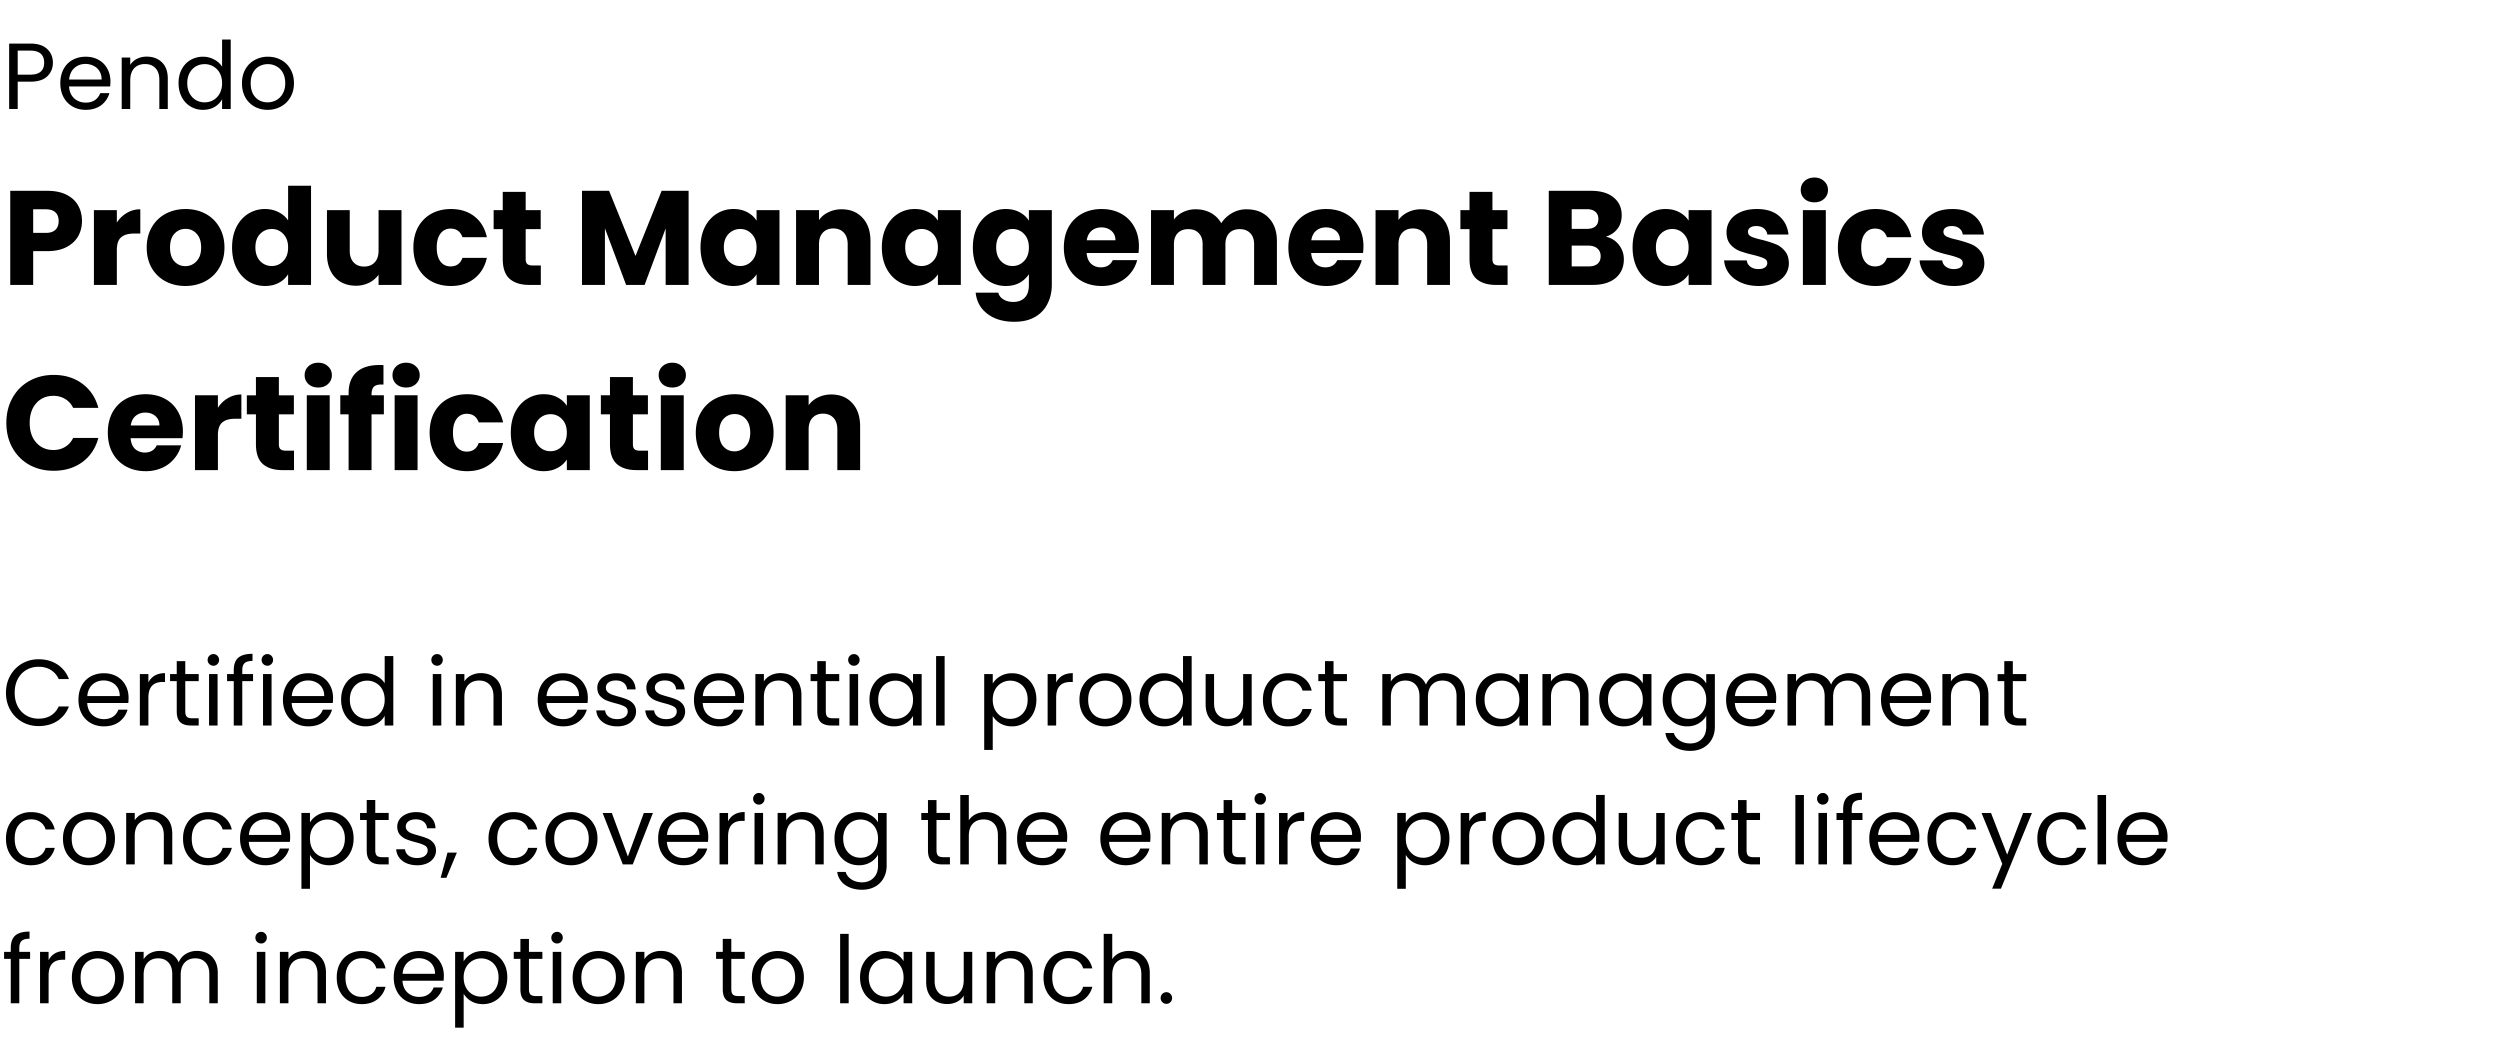 <svg xmlns="http://www.w3.org/2000/svg" width="270" height="113" fill="none"><path fill="#000" d="M5.713 6.775c0 .588-.203 1.077-.609 1.47-.398.384-1.01.577-1.834.577H1.912v2.95H.989V4.706h2.28c.798 0 1.403.193 1.815.578.42.385.629.882.629 1.49zM3.27 8.062c.513 0 .892-.112 1.135-.335.243-.223.365-.54.365-.952 0-.872-.5-1.308-1.5-1.308H1.912v2.595H3.27zm8.657.72c0 .175-.01.361-.03.557h-4.44c.034.547.22.976.557 1.287.345.304.76.456 1.247.456.399 0 .73-.091.993-.273.27-.19.46-.44.568-.75h.993c-.148.533-.446.97-.892 1.307-.446.331-1 .497-1.662.497-.527 0-1-.118-1.419-.355a2.53 2.53 0 0 1-.973-1.003c-.236-.44-.355-.946-.355-1.52 0-.575.115-1.079.345-1.511.23-.432.55-.764.963-.993.419-.237.898-.355 1.44-.355.526 0 .992.115 1.398.345.405.23.716.547.932.952.223.399.335.852.335 1.358zm-.953-.193c0-.351-.078-.652-.233-.902a1.468 1.468 0 0 0-.639-.578 1.904 1.904 0 0 0-.881-.203c-.467 0-.865.15-1.196.446-.325.298-.51.71-.558 1.237h3.507zm4.876-2.473c.676 0 1.223.206 1.642.618.42.406.629.993.629 1.764v3.274h-.912V8.628c0-.554-.139-.976-.416-1.266-.277-.298-.655-.446-1.135-.446-.487 0-.875.152-1.166.456-.284.304-.426.746-.426 1.327v3.072h-.922V6.216h.922v.79a1.85 1.85 0 0 1 .74-.658 2.343 2.343 0 0 1 1.044-.233zm3.433 2.858c0-.568.115-1.064.344-1.49.23-.432.544-.767.943-1.003a2.645 2.645 0 0 1 1.358-.355c.433 0 .835.101 1.206.304.372.196.656.456.852.78V4.271h.932v7.5h-.932v-1.044a2.194 2.194 0 0 1-.811.822c-.358.209-.777.314-1.257.314a2.57 2.57 0 0 1-1.348-.365 2.558 2.558 0 0 1-.943-1.024c-.23-.44-.344-.94-.344-1.5zm4.703.01c0-.419-.085-.784-.254-1.094a1.745 1.745 0 0 0-.689-.71 1.808 1.808 0 0 0-.943-.253c-.344 0-.658.08-.942.243-.284.162-.51.399-.68.71-.168.31-.253.675-.253 1.094 0 .426.085.797.254 1.115.169.31.395.55.679.72.284.162.598.243.942.243.345 0 .66-.081.943-.243.29-.17.52-.41.69-.72a2.33 2.33 0 0 0 .253-1.105zm4.913 2.879c-.52 0-.993-.118-1.419-.355a2.579 2.579 0 0 1-.993-1.003c-.237-.44-.355-.946-.355-1.52 0-.568.122-1.068.365-1.5a2.54 2.54 0 0 1 1.014-1.004 2.892 2.892 0 0 1 1.429-.355c.527 0 1.003.118 1.429.355.425.23.76.56 1.003.993.25.432.375.936.375 1.51 0 .575-.128 1.081-.385 1.52a2.6 2.6 0 0 1-1.024 1.004 2.95 2.95 0 0 1-1.439.355zm0-.811c.331 0 .642-.078.933-.233a1.75 1.75 0 0 0 .699-.7c.182-.31.274-.689.274-1.135 0-.446-.088-.824-.264-1.135a1.691 1.691 0 0 0-.69-.69 1.89 1.89 0 0 0-.921-.232 1.91 1.91 0 0 0-.933.233c-.277.148-.5.378-.669.689-.169.31-.253.69-.253 1.135 0 .453.08.835.243 1.146.169.31.392.543.669.699a1.9 1.9 0 0 0 .912.223z"/><a><path d="M0-.102h31.974v15.203H0z"/></a><path fill="#000" d="M8.853 23.88c0 .588-.135 1.129-.405 1.621-.27.483-.686.874-1.245 1.173-.56.3-1.255.449-2.086.449H3.583v3.648H1.107V20.608h4.01c.811 0 1.497.14 2.057.42.56.28.98.666 1.26 1.158.28.492.42 1.057.42 1.694zM4.93 25.153c.473 0 .826-.111 1.057-.334.232-.221.348-.535.348-.94 0-.406-.116-.72-.348-.942-.231-.222-.584-.333-1.057-.333H3.583v2.549h1.346zm7.69-1.115c.289-.445.65-.792 1.085-1.043a2.76 2.76 0 0 1 1.448-.39v2.62h-.68c-.618 0-1.082.135-1.39.405-.31.26-.464.724-.464 1.39v3.75h-2.476v-8.079h2.476v1.347zm7.394 6.848c-.791 0-1.506-.169-2.143-.506a3.772 3.772 0 0 1-1.491-1.448c-.357-.628-.536-1.361-.536-2.201 0-.83.184-1.56.55-2.187a3.72 3.72 0 0 1 1.506-1.462c.637-.338 1.352-.507 2.143-.507.792 0 1.506.17 2.143.507a3.72 3.72 0 0 1 1.506 1.462c.367.628.55 1.357.55 2.187 0 .83-.188 1.564-.564 2.2a3.724 3.724 0 0 1-1.52 1.449c-.638.337-1.352.506-2.144.506zm0-2.143a1.59 1.59 0 0 0 1.202-.52c.338-.348.507-.846.507-1.492 0-.647-.164-1.144-.492-1.492a1.545 1.545 0 0 0-1.188-.52c-.482 0-.883.173-1.202.52-.318.338-.477.835-.477 1.492 0 .646.154 1.144.463 1.491.319.348.714.521 1.187.521zm5.05-2.027c0-.83.154-1.559.463-2.186.318-.628.748-1.11 1.288-1.448a3.345 3.345 0 0 1 1.81-.507c.531 0 1.014.111 1.448.333.444.222.792.521 1.043.898v-3.75h2.476v10.715h-2.476v-1.159a2.51 2.51 0 0 1-1 .927c-.424.232-.921.347-1.49.347-.667 0-1.27-.169-1.81-.506-.541-.348-.97-.835-1.29-1.463-.308-.637-.462-1.37-.462-2.2zm6.052.015c0-.618-.174-1.105-.521-1.463a1.647 1.647 0 0 0-1.246-.535c-.492 0-.912.178-1.26.535-.337.348-.506.83-.506 1.448s.169 1.11.507 1.477c.347.357.767.536 1.26.536.492 0 .907-.179 1.245-.536.347-.357.52-.845.52-1.462zm12.245-4.04v8.08h-2.476v-1.1a2.764 2.764 0 0 1-1.028.868 3.128 3.128 0 0 1-1.419.318c-.618 0-1.163-.135-1.636-.405a2.82 2.82 0 0 1-1.1-1.202c-.261-.521-.391-1.134-.391-1.839v-4.72h2.461v4.387c0 .54.14.96.42 1.26.28.3.656.449 1.13.449.482 0 .863-.15 1.143-.449.28-.3.42-.72.42-1.26v-4.387h2.476zm1.286 4.04c0-.84.17-1.574.507-2.201a3.63 3.63 0 0 1 1.434-1.448c.617-.338 1.322-.507 2.114-.507 1.013 0 1.858.266 2.533.796.686.531 1.135 1.28 1.347 2.245h-2.635c-.222-.618-.652-.927-1.289-.927-.453 0-.815.179-1.086.536-.27.347-.405.85-.405 1.506s.135 1.163.405 1.52c.27.348.633.521 1.086.521.637 0 1.067-.309 1.289-.926h2.635c-.212.946-.661 1.689-1.347 2.23-.685.54-1.53.81-2.533.81-.792 0-1.497-.169-2.114-.506a3.63 3.63 0 0 1-1.434-1.448c-.338-.628-.507-1.361-.507-2.201zm13.762 1.94v2.1h-1.26c-.897 0-1.597-.218-2.099-.652-.502-.444-.753-1.163-.753-2.158v-3.214h-.984v-2.056h.984v-1.97h2.476v1.97h1.622v2.056h-1.622v3.243c0 .242.058.416.174.522.116.106.309.159.58.159h.882zm15.96-8.065v10.165H71.89v-6.096l-2.273 6.096H67.62l-2.288-6.11v6.11h-2.476V20.607h2.925l2.852 7.037 2.824-7.037h2.91zm1.287 6.11c0-.83.155-1.559.464-2.186.318-.628.748-1.11 1.288-1.448a3.345 3.345 0 0 1 1.81-.507c.57 0 1.067.116 1.492.348.434.231.767.535.999.912v-1.144h2.476v8.08h-2.476v-1.144a2.66 2.66 0 0 1-1.014.912c-.425.232-.922.347-1.491.347a3.32 3.32 0 0 1-1.796-.506c-.54-.348-.97-.835-1.288-1.463-.31-.637-.464-1.37-.464-2.2zm6.053.015c0-.618-.174-1.105-.522-1.463a1.647 1.647 0 0 0-1.245-.535c-.492 0-.912.178-1.26.535-.337.348-.506.83-.506 1.448s.169 1.11.507 1.477c.347.357.767.536 1.26.536.492 0 .907-.179 1.245-.536.347-.357.52-.845.52-1.462zm9.19-4.127c.946 0 1.699.309 2.259.927.57.608.854 1.448.854 2.52v4.72H91.55v-4.388c0-.54-.14-.96-.42-1.26-.28-.299-.656-.448-1.129-.448s-.85.15-1.13.449c-.28.299-.42.719-.42 1.26v4.386h-2.475v-8.079h2.476v1.072a2.555 2.555 0 0 1 1.014-.84 3.16 3.16 0 0 1 1.433-.319zm4.341 4.112c0-.83.155-1.559.464-2.186.318-.628.748-1.11 1.288-1.448a3.345 3.345 0 0 1 1.81-.507c.57 0 1.067.116 1.492.348.434.231.767.535.999.912v-1.144h2.476v8.08h-2.476v-1.144a2.67 2.67 0 0 1-1.014.912c-.425.232-.922.347-1.491.347a3.32 3.32 0 0 1-1.796-.506c-.54-.348-.97-.835-1.288-1.463-.31-.637-.464-1.37-.464-2.2zm6.053.015c0-.618-.174-1.105-.522-1.463a1.646 1.646 0 0 0-1.245-.535c-.492 0-.912.178-1.26.535-.337.348-.506.83-.506 1.448s.169 1.11.507 1.477c.347.357.767.536 1.26.536.491 0 .907-.179 1.244-.536.348-.357.522-.845.522-1.462zm7.337-4.156c.569 0 1.066.116 1.491.348.434.231.767.535.999.912v-1.144h2.476v8.065c0 .743-.15 1.414-.449 2.013a3.298 3.298 0 0 1-1.347 1.448c-.598.357-1.346.535-2.244.535-1.197 0-2.167-.285-2.91-.854-.743-.56-1.168-1.322-1.274-2.288h2.447c.077.31.26.55.55.724.289.184.647.275 1.071.275.512 0 .917-.15 1.217-.449.309-.29.463-.757.463-1.404v-1.144a2.8 2.8 0 0 1-.999.927c-.425.232-.922.347-1.491.347-.667 0-1.27-.169-1.81-.506-.541-.348-.971-.835-1.289-1.463-.309-.637-.463-1.37-.463-2.2 0-.83.154-1.56.463-2.187.318-.628.748-1.11 1.289-1.448a3.342 3.342 0 0 1 1.81-.507zm2.49 4.156c0-.618-.174-1.105-.521-1.463a1.648 1.648 0 0 0-1.246-.535c-.492 0-.912.178-1.259.535-.338.348-.507.83-.507 1.448s.169 1.11.507 1.477c.347.357.767.536 1.259.536.493 0 .908-.179 1.246-.536.347-.357.521-.845.521-1.462zm11.883-.13a6.3 6.3 0 0 1-.043.723h-5.604c.039.502.198.889.478 1.159.29.26.642.39 1.057.39.618 0 1.048-.26 1.289-.781h2.635a3.57 3.57 0 0 1-.738 1.433 3.599 3.599 0 0 1-1.318 1 4.256 4.256 0 0 1-1.781.361c-.791 0-1.496-.169-2.114-.506a3.606 3.606 0 0 1-1.448-1.448c-.347-.628-.521-1.361-.521-2.201 0-.84.169-1.574.507-2.201a3.6 3.6 0 0 1 1.448-1.448c.617-.338 1.327-.507 2.128-.507.782 0 1.477.164 2.085.492a3.49 3.49 0 0 1 1.419 1.405c.348.608.521 1.318.521 2.128zm-2.534-.652c0-.425-.144-.763-.434-1.014-.29-.25-.652-.376-1.086-.376-.415 0-.767.12-1.057.362-.28.241-.454.584-.521 1.028h3.098zm14.15-3.345c1.004 0 1.8.304 2.389.912.598.608.898 1.453.898 2.534v4.72h-2.462v-4.387c0-.521-.14-.922-.42-1.201-.27-.29-.647-.435-1.129-.435-.483 0-.864.145-1.144.434-.27.28-.405.681-.405 1.202v4.387h-2.462v-4.387c0-.521-.14-.922-.42-1.201-.27-.29-.647-.435-1.129-.435-.483 0-.864.145-1.144.434-.27.28-.406.681-.406 1.202v4.387h-2.475v-8.079h2.475v1.014c.251-.338.58-.604.985-.797a3.036 3.036 0 0 1 1.376-.304c.608 0 1.148.13 1.621.391.483.26.859.632 1.13 1.115.28-.444.661-.806 1.144-1.086a3.087 3.087 0 0 1 1.578-.42zm12.634 3.996c0 .232-.014.473-.043.724h-5.604c.039.502.198.889.478 1.159.29.26.642.39 1.057.39.618 0 1.048-.26 1.289-.781h2.635a3.57 3.57 0 0 1-.738 1.433 3.599 3.599 0 0 1-1.318 1 4.253 4.253 0 0 1-1.781.361c-.791 0-1.496-.169-2.114-.506a3.606 3.606 0 0 1-1.448-1.448c-.347-.628-.521-1.361-.521-2.201 0-.84.169-1.574.507-2.201a3.6 3.6 0 0 1 1.448-1.448c.617-.338 1.327-.507 2.128-.507.782 0 1.477.164 2.085.492a3.49 3.49 0 0 1 1.419 1.405c.348.608.521 1.318.521 2.128zm-2.533-.651c0-.425-.145-.763-.435-1.014-.289-.25-.651-.376-1.086-.376-.415 0-.767.12-1.057.362-.28.241-.453.584-.521 1.028h3.099zm8.763-3.345c.946 0 1.699.309 2.258.927.57.608.855 1.448.855 2.52v4.72h-2.462v-4.388c0-.54-.14-.96-.42-1.26-.28-.299-.656-.448-1.129-.448s-.85.15-1.13.449c-.279.299-.419.719-.419 1.26v4.386h-2.476v-8.079h2.476v1.072a2.552 2.552 0 0 1 1.013-.84 3.163 3.163 0 0 1 1.434-.319zm9.336 6.067v2.1h-1.259c-.898 0-1.598-.218-2.1-.652-.502-.444-.753-1.163-.753-2.158v-3.214h-.984v-2.056h.984v-1.97h2.476v1.97h1.622v2.056h-1.622v3.243c0 .242.058.416.174.522.116.106.309.159.579.159h.883zm10.602-3.113c.588.125 1.061.42 1.419.883.357.454.535.975.535 1.564 0 .85-.299 1.525-.897 2.027-.589.492-1.415.738-2.476.738h-4.735V20.608h4.575c1.033 0 1.839.236 2.418.71.589.473.884 1.114.884 1.925 0 .599-.16 1.096-.478 1.492-.309.395-.724.67-1.245.825zm-3.678-.84h1.621c.406 0 .715-.087.927-.26.222-.184.333-.45.333-.797 0-.347-.111-.613-.333-.796-.212-.184-.521-.275-.927-.275h-1.621v2.128zm1.824 4.054c.415 0 .734-.091.956-.275.232-.193.347-.468.347-.825 0-.357-.12-.637-.362-.84-.231-.203-.555-.304-.97-.304h-1.795v2.244h1.824zm4.752-2.056c0-.83.154-1.559.463-2.186.319-.628.748-1.11 1.289-1.448a3.347 3.347 0 0 1 1.81-.507c.569 0 1.067.116 1.491.348.435.231.768.535.999.912v-1.144h2.476v8.08h-2.476v-1.144a2.66 2.66 0 0 1-1.013.912c-.425.232-.922.347-1.492.347a3.32 3.32 0 0 1-1.795-.506c-.541-.348-.97-.835-1.289-1.463-.309-.637-.463-1.37-.463-2.2zm6.052.015c0-.618-.173-1.105-.521-1.463a1.647 1.647 0 0 0-1.245-.535c-.492 0-.912.178-1.26.535-.338.348-.507.83-.507 1.448s.169 1.11.507 1.477c.348.357.768.536 1.26.536s.907-.179 1.245-.536c.348-.357.521-.845.521-1.462zm7.554 4.155c-.704 0-1.332-.12-1.882-.362-.55-.241-.984-.57-1.303-.984a2.646 2.646 0 0 1-.536-1.42h2.447c.029.28.16.508.391.681.232.174.517.26.854.26.309 0 .546-.057.71-.173a.568.568 0 0 0 .261-.478c0-.231-.121-.4-.362-.506-.242-.116-.633-.242-1.173-.377a11.926 11.926 0 0 1-1.448-.42 2.6 2.6 0 0 1-.999-.71c-.28-.328-.42-.767-.42-1.317 0-.463.125-.883.376-1.26.261-.386.637-.69 1.13-.912.502-.222 1.095-.333 1.781-.333 1.013 0 1.81.251 2.389.753.589.502.926 1.168 1.013 1.998h-2.287a.975.975 0 0 0-.377-.666c-.203-.164-.473-.246-.811-.246-.289 0-.511.058-.666.174a.514.514 0 0 0-.231.449c0 .231.12.405.362.52.251.117.637.233 1.158.348.598.155 1.086.31 1.462.464.377.145.705.386.985.724.29.328.439.772.449 1.332 0 .473-.135.898-.406 1.274-.26.367-.642.656-1.144.869-.492.212-1.066.318-1.723.318zm6.033-9.035c-.435 0-.792-.125-1.072-.376-.27-.26-.405-.58-.405-.956 0-.386.135-.705.405-.956.28-.26.637-.39 1.072-.39.425 0 .772.13 1.042.39.28.251.42.57.42.956 0 .377-.14.695-.42.956-.27.25-.617.376-1.042.376zm1.231.84v8.08h-2.476v-8.08h2.476zm1.302 4.04c0-.84.168-1.574.506-2.201a3.636 3.636 0 0 1 1.434-1.448c.618-.338 1.322-.507 2.114-.507 1.013 0 1.858.266 2.534.796.685.531 1.134 1.28 1.346 2.245h-2.635c-.222-.618-.652-.927-1.289-.927-.453 0-.815.179-1.086.536-.27.347-.405.85-.405 1.506s.135 1.163.405 1.52c.271.348.633.521 1.086.521.637 0 1.067-.309 1.289-.926h2.635c-.212.946-.661 1.689-1.346 2.23-.686.54-1.53.81-2.534.81-.792 0-1.496-.169-2.114-.506a3.636 3.636 0 0 1-1.434-1.448c-.338-.628-.506-1.361-.506-2.201zm12.545 4.155c-.704 0-1.332-.12-1.882-.362-.55-.241-.984-.57-1.303-.984a2.646 2.646 0 0 1-.536-1.42h2.447c.029.28.16.508.391.681.232.174.517.26.854.26.309 0 .546-.057.71-.173a.568.568 0 0 0 .261-.478c0-.231-.121-.4-.362-.506-.242-.116-.633-.242-1.173-.377a11.926 11.926 0 0 1-1.448-.42 2.6 2.6 0 0 1-.999-.71c-.28-.328-.42-.767-.42-1.317 0-.463.125-.883.376-1.26.261-.386.637-.69 1.13-.912.502-.222 1.095-.333 1.781-.333 1.013 0 1.81.251 2.389.753.589.502.926 1.168 1.013 1.998h-2.287a.975.975 0 0 0-.377-.666c-.203-.164-.473-.246-.811-.246-.289 0-.511.058-.666.174a.514.514 0 0 0-.231.449c0 .231.12.405.362.52.251.117.637.233 1.158.348.598.155 1.086.31 1.462.464.377.145.705.386.985.724.29.328.439.772.449 1.332 0 .473-.135.898-.406 1.274-.26.367-.642.656-1.143.869-.493.212-1.067.318-1.724.318zM.687 45.675c0-1.004.217-1.897.651-2.679a4.608 4.608 0 0 1 1.81-1.839c.782-.444 1.665-.666 2.65-.666 1.207 0 2.24.319 3.099.956s1.433 1.506 1.723 2.606H7.898a2.185 2.185 0 0 0-.87-.97 2.385 2.385 0 0 0-1.259-.333c-.763 0-1.38.265-1.853.796-.473.531-.71 1.24-.71 2.129 0 .888.237 1.597.71 2.128.473.531 1.09.797 1.853.797.473 0 .893-.111 1.26-.333.376-.223.666-.546.869-.97h2.722c-.29 1.1-.864 1.969-1.723 2.606-.86.627-1.892.94-3.099.94-.985 0-1.868-.216-2.65-.65a4.734 4.734 0 0 1-1.81-1.84c-.434-.782-.651-1.674-.651-2.678zm19.065.926c0 .232-.014.473-.043.724h-5.604c.039.502.198.889.478 1.159.29.26.642.39 1.057.39.618 0 1.047-.26 1.289-.781h2.635a3.57 3.57 0 0 1-.739 1.433 3.594 3.594 0 0 1-1.317 1 4.254 4.254 0 0 1-1.781.361c-.792 0-1.496-.169-2.114-.507a3.604 3.604 0 0 1-1.448-1.447c-.348-.628-.521-1.361-.521-2.201 0-.84.168-1.574.506-2.201.348-.628.83-1.11 1.448-1.448.618-.338 1.328-.507 2.129-.507.782 0 1.477.164 2.085.492a3.488 3.488 0 0 1 1.419 1.405c.347.608.521 1.318.521 2.128zm-2.534-.651c0-.425-.145-.763-.434-1.014-.29-.25-.652-.376-1.086-.376-.415 0-.768.12-1.057.362-.28.241-.454.584-.521 1.028h3.098zm6.316-1.911c.29-.445.652-.792 1.086-1.043a2.76 2.76 0 0 1 1.448-.39v2.62h-.68c-.618 0-1.082.135-1.39.405-.31.26-.464.724-.464 1.39v3.75h-2.476v-8.079h2.476v1.347zm8.22 4.633v2.1h-1.26c-.897 0-1.597-.218-2.099-.652-.502-.444-.753-1.163-.753-2.157v-3.215h-.984v-2.056h.984v-1.97h2.477v1.97h1.621v2.056h-1.62v3.243c0 .242.057.416.173.522.116.106.31.159.58.159h.883zm2.625-6.82c-.434 0-.791-.125-1.071-.376-.27-.26-.406-.58-.406-.956 0-.386.135-.705.406-.956.28-.26.637-.39 1.071-.39.425 0 .772.13 1.043.39.28.251.42.57.42.956 0 .377-.14.695-.42.956-.27.25-.618.376-1.043.376zm1.23.84v8.08h-2.475v-8.08h2.476zm5.85 2.056h-1.333v6.024H37.65v-6.024h-.898v-2.056h.898v-.232c0-.994.285-1.747.855-2.258.569-.522 1.404-.782 2.504-.782.184 0 .319.005.406.014v2.1c-.473-.03-.806.038-1 .202-.192.165-.289.459-.289.884v.072h1.332v2.056zm2.408-2.896c-.434 0-.792-.125-1.072-.376-.27-.26-.405-.58-.405-.956 0-.386.135-.705.405-.956.28-.26.638-.39 1.072-.39.425 0 .772.13 1.043.39.28.251.42.57.42.956 0 .377-.14.695-.42.956-.27.25-.618.376-1.043.376zm1.23.84v8.08h-2.475v-8.08h2.476zm1.303 4.04c0-.84.169-1.574.507-2.201a3.63 3.63 0 0 1 1.433-1.448c.618-.338 1.322-.507 2.114-.507 1.014 0 1.858.266 2.534.797.685.53 1.134 1.279 1.346 2.244H51.7c-.222-.618-.651-.927-1.288-.927-.454 0-.816.179-1.086.536-.27.347-.406.85-.406 1.506s.135 1.163.406 1.52c.27.348.632.521 1.085.521.638 0 1.067-.309 1.29-.926h2.634c-.212.946-.66 1.689-1.346 2.23-.685.54-1.53.81-2.534.81-.792 0-1.496-.169-2.114-.507a3.63 3.63 0 0 1-1.434-1.447c-.337-.628-.506-1.361-.506-2.201zm8.767-.015c0-.83.154-1.559.463-2.186.318-.628.748-1.11 1.288-1.448a3.346 3.346 0 0 1 1.81-.507c.57 0 1.067.116 1.492.348.434.231.767.535.999.912v-1.144h2.476v8.08h-2.476v-1.144a2.66 2.66 0 0 1-1.014.912c-.424.232-.922.347-1.491.347a3.32 3.32 0 0 1-1.795-.507c-.541-.347-.97-.834-1.29-1.462-.308-.637-.462-1.37-.462-2.2zm6.052.015c0-.618-.174-1.105-.521-1.463a1.647 1.647 0 0 0-1.246-.535c-.492 0-.912.178-1.26.535-.337.348-.506.83-.506 1.448s.169 1.11.507 1.477c.347.357.767.536 1.26.536.492 0 .907-.179 1.245-.536.347-.357.52-.845.52-1.462zm8.77 1.94v2.1h-1.26c-.897 0-1.597-.218-2.099-.652-.502-.444-.753-1.163-.753-2.157v-3.215h-.984v-2.056h.984v-1.97h2.476v1.97h1.622v2.056h-1.622v3.243c0 .242.058.416.174.522.116.106.309.159.579.159h.883zm2.625-6.82c-.435 0-.792-.125-1.072-.376-.27-.26-.405-.58-.405-.956 0-.386.135-.705.405-.956.28-.26.637-.39 1.072-.39.424 0 .772.13 1.042.39.28.251.42.57.42.956 0 .377-.14.695-.42.956-.27.25-.618.376-1.042.376zm1.23.84v8.08h-2.476v-8.08h2.476zm5.472 8.195c-.791 0-1.505-.169-2.143-.507a3.772 3.772 0 0 1-1.49-1.447c-.358-.628-.537-1.361-.537-2.201 0-.83.184-1.56.55-2.187a3.72 3.72 0 0 1 1.506-1.462c.638-.338 1.352-.507 2.143-.507.792 0 1.506.17 2.143.507a3.72 3.72 0 0 1 1.506 1.462c.367.628.55 1.357.55 2.187 0 .83-.188 1.563-.564 2.2a3.723 3.723 0 0 1-1.52 1.448c-.638.338-1.352.507-2.144.507zm0-2.143a1.59 1.59 0 0 0 1.202-.52c.338-.348.507-.845.507-1.492s-.164-1.144-.492-1.492a1.545 1.545 0 0 0-1.188-.52 1.56 1.56 0 0 0-1.201.52c-.319.338-.478.835-.478 1.492 0 .647.154 1.144.463 1.491.319.348.714.521 1.187.521zm10.465-6.139c.946 0 1.699.309 2.259.927.57.608.854 1.448.854 2.52v4.72h-2.462v-4.388c0-.54-.14-.96-.42-1.26-.28-.299-.656-.448-1.129-.448s-.85.15-1.13.448c-.28.3-.42.72-.42 1.26v4.388h-2.475v-8.08h2.476v1.072a2.555 2.555 0 0 1 1.013-.84 3.16 3.16 0 0 1 1.434-.319zM.645 74.818c0-.69.155-1.307.466-1.855.31-.554.733-.986 1.267-1.297a3.535 3.535 0 0 1 1.794-.466c.77 0 1.443.186 2.017.557.574.372.993.899 1.257 1.581H6.34a2.208 2.208 0 0 0-.851-.983c-.365-.23-.804-.344-1.318-.344-.493 0-.936.115-1.328.344a2.4 2.4 0 0 0-.922.983c-.223.42-.335.913-.335 1.48 0 .561.112 1.054.335 1.48.223.419.53.743.922.973.392.23.835.345 1.328.345.514 0 .953-.112 1.318-.335a2.21 2.21 0 0 0 .851-.983h1.105c-.264.676-.683 1.2-1.257 1.571-.574.365-1.247.547-2.017.547a3.597 3.597 0 0 1-1.794-.456 3.408 3.408 0 0 1-1.267-1.287c-.31-.547-.466-1.166-.466-1.855zm13.242.547c0 .176-.01.362-.03.558h-4.44c.034.547.22.976.557 1.287.345.304.76.456 1.247.456.399 0 .73-.091.993-.273.27-.19.46-.44.568-.75h.993c-.149.533-.446.97-.892 1.307-.446.331-1 .497-1.662.497-.527 0-1-.119-1.42-.355a2.53 2.53 0 0 1-.972-1.004c-.237-.439-.355-.945-.355-1.52 0-.574.115-1.078.345-1.51.23-.433.55-.764.963-.993.419-.237.898-.355 1.439-.355.527 0 .993.115 1.399.345.405.23.716.547.932.952.223.399.335.852.335 1.358zm-.953-.192c0-.352-.078-.652-.233-.902a1.468 1.468 0 0 0-.639-.578 1.904 1.904 0 0 0-.882-.203c-.466 0-.865.15-1.196.446-.324.298-.51.71-.557 1.237h3.507zm3.092-1.47c.163-.317.392-.564.69-.74.304-.175.672-.263 1.104-.263v.953h-.243c-1.034 0-1.55.56-1.55 1.682v3.02h-.923v-5.554h.922v.902zm3.984-.142v3.274c0 .27.057.463.172.578.115.108.315.162.598.162h.68v.78h-.832c-.513 0-.898-.118-1.155-.354-.257-.237-.385-.625-.385-1.166v-3.274h-.72v-.76h.72v-1.398h.922V72.8h1.45v.76h-1.45zm3.043-1.662a.606.606 0 0 1-.446-.182.606.606 0 0 1-.182-.446c0-.176.06-.325.182-.446a.606.606 0 0 1 .446-.183.56.56 0 0 1 .426.183c.122.121.183.27.183.446a.607.607 0 0 1-.183.446.562.562 0 0 1-.426.182zm.446.902v5.555h-.922V72.8h.922zm3.832.76h-1.165v4.794h-.922v-4.794h-.72v-.76h.72v-.395c0-.622.158-1.075.476-1.358.324-.29.841-.436 1.55-.436v.77c-.405 0-.692.081-.86.243-.163.156-.244.416-.244.78v.396h1.165v.76zm1.552-1.662a.607.607 0 0 1-.446-.182.607.607 0 0 1-.182-.446c0-.176.06-.325.182-.446a.606.606 0 0 1 .446-.183.56.56 0 0 1 .426.183c.122.121.182.27.182.446 0 .175-.06.324-.182.446a.562.562 0 0 1-.426.182zm.446.902v5.555h-.922V72.8h.922zm6.64 2.564c0 .176-.01.362-.03.558h-4.44c.034.547.22.976.558 1.287.344.304.76.456 1.246.456.399 0 .73-.091.994-.273.27-.19.46-.44.567-.75h.994c-.15.533-.447.97-.892 1.307-.446.331-1 .497-1.663.497-.527 0-1-.119-1.419-.355a2.529 2.529 0 0 1-.973-1.004c-.236-.439-.354-.945-.354-1.52 0-.574.114-1.078.344-1.51.23-.433.55-.764.963-.993.419-.237.899-.355 1.44-.355.526 0 .993.115 1.398.345.405.23.716.547.933.952.223.399.334.852.334 1.358zm-.953-.192c0-.352-.078-.652-.233-.902a1.468 1.468 0 0 0-.638-.578 1.905 1.905 0 0 0-.882-.203c-.466 0-.865.15-1.196.446-.325.298-.51.71-.558 1.237h3.507zm1.826.385c0-.568.115-1.064.344-1.49.23-.432.544-.767.943-1.003a2.646 2.646 0 0 1 1.358-.355c.433 0 .835.101 1.206.304.372.196.656.456.852.78v-2.939h.932v7.5h-.932v-1.044a2.194 2.194 0 0 1-.811.821c-.358.21-.777.315-1.257.315a2.57 2.57 0 0 1-1.348-.365 2.558 2.558 0 0 1-.943-1.024c-.23-.44-.344-.94-.344-1.5zm4.703.01c0-.419-.085-.784-.254-1.094a1.744 1.744 0 0 0-.689-.71 1.808 1.808 0 0 0-.942-.253c-.345 0-.66.08-.943.243-.284.162-.51.399-.68.71-.168.31-.253.675-.253 1.094 0 .426.085.797.254 1.115.169.31.395.55.679.72.284.162.598.243.943.243.344 0 .658-.081.942-.243.29-.17.52-.41.69-.72a2.33 2.33 0 0 0 .253-1.105zm5.67-3.669a.607.607 0 0 1-.447-.182.607.607 0 0 1-.182-.446c0-.176.06-.325.182-.446a.606.606 0 0 1 .446-.183.56.56 0 0 1 .426.183c.122.121.182.27.182.446 0 .175-.06.324-.182.446a.562.562 0 0 1-.426.182zm.445.902v5.555h-.922V72.8h.922zm4.279-.101c.675 0 1.222.206 1.641.618.42.406.629.993.629 1.764v3.274h-.912v-3.143c0-.554-.139-.976-.416-1.266-.277-.298-.655-.447-1.135-.447-.487 0-.875.153-1.166.457-.283.304-.425.746-.425 1.327v3.072h-.923V72.8h.923v.79a1.84 1.84 0 0 1 .74-.658 2.343 2.343 0 0 1 1.043-.233zm11.546 2.665c0 .176-.01.362-.03.558h-4.44c.034.547.22.976.558 1.287.345.304.76.456 1.247.456.398 0 .73-.091.993-.273.27-.19.46-.44.568-.75h.993c-.149.533-.446.97-.892 1.307-.446.331-1 .497-1.662.497-.527 0-1-.119-1.42-.355a2.53 2.53 0 0 1-.972-1.004c-.237-.439-.355-.945-.355-1.52 0-.574.115-1.078.345-1.51.23-.433.55-.764.962-.993.42-.237.9-.355 1.44-.355.527 0 .993.115 1.398.345.406.23.717.547.933.952.223.399.334.852.334 1.358zm-.952-.192c0-.352-.078-.652-.233-.902a1.467 1.467 0 0 0-.639-.578 1.904 1.904 0 0 0-.882-.203c-.466 0-.865.15-1.196.446-.324.298-.51.71-.557 1.237h3.507zm4.136 3.274c-.425 0-.807-.071-1.145-.213a1.99 1.99 0 0 1-.8-.608 1.644 1.644 0 0 1-.325-.902h.953a.94.94 0 0 0 .385.679c.236.175.544.263.922.263.351 0 .628-.078.831-.233a.712.712 0 0 0 .304-.588.57.57 0 0 0-.324-.537c-.216-.122-.55-.24-1.004-.355a8.26 8.26 0 0 1-1.013-.324 1.925 1.925 0 0 1-.67-.497c-.181-.223-.273-.513-.273-.871 0-.284.085-.544.254-.78.169-.237.409-.423.72-.558a2.53 2.53 0 0 1 1.064-.213c.614 0 1.111.155 1.49.466.378.311.58.737.608 1.277h-.923a.946.946 0 0 0-.355-.7c-.209-.175-.493-.263-.85-.263-.332 0-.596.071-.791.213a.658.658 0 0 0-.294.558c0 .182.057.334.172.456.121.115.27.21.446.284.182.067.432.145.75.233.399.108.723.216.973.324.25.101.463.257.638.466.183.21.277.483.284.821 0 .304-.084.578-.253.821a1.72 1.72 0 0 1-.72.578 2.574 2.574 0 0 1-1.054.203zm5.296 0c-.426 0-.808-.071-1.146-.213a1.99 1.99 0 0 1-.8-.608 1.644 1.644 0 0 1-.325-.902h.953a.94.94 0 0 0 .385.679c.237.175.544.263.922.263.352 0 .629-.078.832-.233a.712.712 0 0 0 .304-.588.57.57 0 0 0-.325-.537c-.216-.122-.55-.24-1.003-.355a8.257 8.257 0 0 1-1.014-.324 1.925 1.925 0 0 1-.669-.497c-.182-.223-.273-.513-.273-.871 0-.284.084-.544.253-.78.169-.237.409-.423.72-.558a2.53 2.53 0 0 1 1.064-.213c.615 0 1.111.155 1.49.466.378.311.581.737.608 1.277h-.922a.947.947 0 0 0-.355-.7c-.21-.175-.493-.263-.852-.263-.33 0-.594.071-.79.213a.658.658 0 0 0-.294.558c0 .182.058.334.172.456.122.115.27.21.446.284.183.067.433.145.75.233.399.108.723.216.973.324.25.101.463.257.639.466.182.21.277.483.284.821 0 .304-.085.578-.254.821a1.72 1.72 0 0 1-.72.578 2.574 2.574 0 0 1-1.053.203zm8.397-3.082c0 .176-.01.362-.03.558h-4.44c.034.547.22.976.557 1.287.345.304.76.456 1.247.456.398 0 .73-.091.993-.273.27-.19.46-.44.568-.75h.993c-.149.533-.446.97-.892 1.307-.446.331-1 .497-1.662.497-.527 0-1-.119-1.42-.355a2.53 2.53 0 0 1-.972-1.004c-.237-.439-.355-.945-.355-1.52 0-.574.115-1.078.345-1.51.23-.433.55-.764.963-.993.418-.237.898-.355 1.439-.355.527 0 .993.115 1.398.345.406.23.717.547.933.952.223.399.335.852.335 1.358zm-.953-.192c0-.352-.078-.652-.233-.902a1.467 1.467 0 0 0-.639-.578 1.904 1.904 0 0 0-.882-.203c-.466 0-.865.15-1.196.446-.324.298-.51.71-.557 1.237h3.507zm4.876-2.473c.676 0 1.223.206 1.642.618.419.406.628.993.628 1.764v3.274h-.912v-3.143c0-.554-.138-.976-.415-1.266-.277-.298-.656-.447-1.135-.447-.487 0-.876.153-1.166.457-.284.304-.426.746-.426 1.327v3.072h-.922V72.8h.922v.79a1.85 1.85 0 0 1 .74-.658 2.342 2.342 0 0 1 1.044-.233zm4.902.861v3.274c0 .27.058.463.172.578.115.108.315.162.599.162h.679v.78h-.832c-.513 0-.898-.118-1.155-.354-.257-.237-.385-.625-.385-1.166v-3.274h-.72v-.76h.72v-1.398h.922V72.8h1.45v.76h-1.45zM92.23 71.9a.607.607 0 0 1-.446-.182.607.607 0 0 1-.182-.446c0-.176.06-.325.182-.446a.606.606 0 0 1 .446-.183.56.56 0 0 1 .426.183c.122.121.183.27.183.446a.607.607 0 0 1-.183.446.562.562 0 0 1-.426.182zm.446.902v5.555h-.922V72.8h.922zm1.228 2.757c0-.568.115-1.064.344-1.49.23-.432.544-.767.943-1.003a2.626 2.626 0 0 1 1.348-.355c.486 0 .909.105 1.267.314.358.21.625.473.8.79v-1.013h.933v5.555h-.932v-1.034a2.2 2.2 0 0 1-.821.81c-.358.21-.777.315-1.257.315a2.52 2.52 0 0 1-1.338-.365 2.558 2.558 0 0 1-.943-1.024c-.23-.44-.344-.94-.344-1.5zm4.703.01c0-.419-.085-.784-.254-1.094a1.744 1.744 0 0 0-.689-.71 1.808 1.808 0 0 0-.943-.253c-.344 0-.658.08-.942.243-.284.162-.51.399-.68.71-.168.31-.253.675-.253 1.094 0 .426.085.797.254 1.115.169.31.395.55.679.72.284.162.598.243.942.243.345 0 .66-.081.943-.243.29-.17.52-.41.69-.72a2.33 2.33 0 0 0 .253-1.105zm3.413-4.713v7.5h-.922v-7.5h.922zm5.197 2.97a2.16 2.16 0 0 1 .81-.79 2.44 2.44 0 0 1 1.267-.325c.494 0 .94.118 1.338.355.406.236.723.57.953 1.003.23.426.345.922.345 1.49 0 .56-.115 1.06-.345 1.5a2.534 2.534 0 0 1-2.291 1.389c-.473 0-.892-.105-1.256-.315a2.325 2.325 0 0 1-.821-.8v3.659h-.923V72.8h.923v1.024zm3.77 1.733c0-.419-.084-.784-.253-1.095a1.744 1.744 0 0 0-.69-.71 1.864 1.864 0 0 0-.942-.242c-.338 0-.652.084-.943.253a1.816 1.816 0 0 0-.689.72c-.169.31-.253.672-.253 1.084 0 .42.084.787.253 1.105.176.31.405.55.689.72.291.162.605.243.943.243.344 0 .659-.081.942-.243.291-.17.521-.41.69-.72.169-.318.253-.69.253-1.115zm3.079-1.855c.162-.317.392-.564.689-.74.304-.175.673-.263 1.105-.263v.953h-.243c-1.034 0-1.551.56-1.551 1.682v3.02h-.922v-5.554h.922v.902zm5.281 4.744a2.88 2.88 0 0 1-1.419-.355 2.575 2.575 0 0 1-.993-1.004c-.237-.439-.355-.945-.355-1.52 0-.567.122-1.067.365-1.5.25-.44.588-.774 1.014-1.003a2.89 2.89 0 0 1 1.429-.355c.527 0 1.003.118 1.429.355.425.23.76.56 1.003.993.25.432.375.936.375 1.51 0 .575-.128 1.081-.385 1.52-.25.433-.591.767-1.024 1.004a2.948 2.948 0 0 1-1.439.355zm0-.811c.331 0 .642-.078.933-.233a1.75 1.75 0 0 0 .699-.7c.182-.31.274-.689.274-1.135 0-.446-.088-.824-.264-1.135a1.691 1.691 0 0 0-.689-.69 1.89 1.89 0 0 0-.923-.232 1.91 1.91 0 0 0-.932.233c-.277.148-.5.378-.669.689-.169.31-.253.69-.253 1.135 0 .453.081.835.243 1.145.169.311.392.544.669.7.277.148.581.223.912.223zm3.716-2.078c0-.568.115-1.064.345-1.49.23-.432.544-.767.942-1.003a2.65 2.65 0 0 1 1.359-.355c.432 0 .834.101 1.206.304.371.196.655.456.851.78v-2.939h.933v7.5h-.933v-1.044a2.192 2.192 0 0 1-.811.821c-.358.21-.777.315-1.256.315-.494 0-.943-.122-1.349-.365a2.564 2.564 0 0 1-.942-1.024 3.19 3.19 0 0 1-.345-1.5zm4.703.01c0-.419-.084-.784-.253-1.094a1.747 1.747 0 0 0-.689-.71 1.808 1.808 0 0 0-.943-.253c-.345 0-.659.08-.943.243a1.77 1.77 0 0 0-.679.71c-.169.31-.253.675-.253 1.094 0 .426.084.797.253 1.115.169.31.396.55.679.72.284.162.598.243.943.243s.659-.081.943-.243c.29-.17.52-.41.689-.72.169-.318.253-.686.253-1.105zm7.417-2.767v5.555h-.922v-.822a1.822 1.822 0 0 1-.74.67 2.279 2.279 0 0 1-1.034.233c-.432 0-.821-.088-1.165-.264a2.01 2.01 0 0 1-.821-.81c-.196-.359-.294-.795-.294-1.308V72.8h.912v3.132c0 .547.138.97.415 1.267.277.29.656.436 1.136.436.493 0 .881-.152 1.165-.456.284-.304.426-.747.426-1.328v-3.05h.922zm1.213 2.767c0-.574.115-1.074.344-1.5.23-.432.548-.767.953-1.003a2.78 2.78 0 0 1 1.409-.355c.683 0 1.243.166 1.683.497.446.33.739.79.881 1.378h-.993a1.42 1.42 0 0 0-.557-.8c-.271-.197-.609-.295-1.014-.295-.527 0-.953.183-1.277.548-.324.358-.487.868-.487 1.53 0 .67.163 1.186.487 1.55.324.366.75.548 1.277.548.405 0 .743-.094 1.014-.284.27-.189.456-.459.557-.81h.993a2.464 2.464 0 0 1-.892 1.368c-.446.338-1.003.507-1.672.507a2.78 2.78 0 0 1-1.409-.355 2.486 2.486 0 0 1-.953-1.004c-.229-.432-.344-.939-.344-1.52zm7.626-2.007v3.274c0 .27.058.463.172.578.115.108.315.162.598.162h.679v.78h-.831c-.513 0-.898-.118-1.155-.354-.257-.237-.385-.625-.385-1.166v-3.274h-.72v-.76h.72v-1.398h.922V72.8h1.449v.76h-1.449zm11.948-.861c.433 0 .818.091 1.156.273.338.176.605.443.801.801.196.358.294.794.294 1.308v3.274h-.913v-3.143c0-.554-.138-.976-.415-1.266-.27-.298-.639-.447-1.105-.447-.48 0-.861.156-1.145.467-.284.304-.426.746-.426 1.328v3.06h-.912v-3.142c0-.554-.139-.976-.416-1.266-.27-.298-.638-.447-1.105-.447-.479 0-.861.156-1.145.467-.284.304-.426.746-.426 1.328v3.06h-.922v-5.554h.922v.8c.183-.29.426-.513.73-.668a2.258 2.258 0 0 1 1.024-.233c.466 0 .878.105 1.236.314.359.21.625.517.801.922.156-.392.412-.696.77-.912a2.271 2.271 0 0 1 1.196-.324zm3.419 2.858c0-.568.115-1.064.345-1.49.229-.432.543-.767.942-1.003a2.628 2.628 0 0 1 1.348-.355c.487 0 .909.105 1.267.314.358.21.625.473.801.79v-1.013h.932v5.555h-.932v-1.034a2.202 2.202 0 0 1-.821.81c-.358.21-.777.315-1.257.315a2.52 2.52 0 0 1-1.338-.365 2.55 2.55 0 0 1-.942-1.024 3.19 3.19 0 0 1-.345-1.5zm4.703.01c0-.419-.085-.784-.254-1.094a1.735 1.735 0 0 0-.689-.71 1.807 1.807 0 0 0-.942-.253c-.345 0-.659.08-.943.243-.284.162-.51.399-.679.71-.169.31-.253.675-.253 1.094 0 .426.084.797.253 1.115.169.31.395.55.679.72.284.162.598.243.943.243.344 0 .658-.081.942-.243.291-.17.521-.41.689-.72.169-.318.254-.686.254-1.105zm5.197-2.868c.676 0 1.223.206 1.642.618.419.406.629.993.629 1.764v3.274h-.913v-3.143c0-.554-.138-.976-.415-1.266-.277-.298-.656-.447-1.135-.447-.487 0-.875.153-1.166.457-.284.304-.426.746-.426 1.327v3.072h-.922V72.8h.922v.79c.183-.283.429-.503.74-.658a2.346 2.346 0 0 1 1.044-.233zm3.433 2.858c0-.568.114-1.064.344-1.49.23-.432.544-.767.943-1.003a2.626 2.626 0 0 1 1.348-.355c.486 0 .909.105 1.267.314.358.21.625.473.8.79v-1.013h.933v5.555h-.933v-1.034a2.195 2.195 0 0 1-.821.81c-.358.21-.777.315-1.256.315-.494 0-.94-.122-1.338-.365a2.56 2.56 0 0 1-.943-1.024c-.23-.44-.344-.94-.344-1.5zm4.702.01c0-.419-.084-.784-.253-1.094a1.747 1.747 0 0 0-.689-.71 1.808 1.808 0 0 0-.943-.253c-.344 0-.659.08-.942.243a1.758 1.758 0 0 0-.679.71c-.169.31-.254.675-.254 1.094 0 .426.085.797.254 1.115.168.31.395.55.679.72.283.162.598.243.942.243.345 0 .659-.081.943-.243.29-.17.52-.41.689-.72.169-.318.253-.686.253-1.105zm4.782-2.858c.48 0 .899.105 1.257.314.365.21.635.473.811.79v-1.013h.932v5.676c0 .507-.108.956-.324 1.348-.216.399-.527.71-.932.933-.399.223-.865.334-1.399.334-.73 0-1.338-.172-1.825-.517a2.022 2.022 0 0 1-.861-1.409h.912c.101.338.311.608.628.811.318.21.7.314 1.146.314.507 0 .919-.158 1.236-.476.325-.318.487-.764.487-1.338v-1.166a2.226 2.226 0 0 1-.811.811c-.358.217-.777.325-1.257.325-.493 0-.942-.122-1.348-.365a2.55 2.55 0 0 1-.942-1.024 3.19 3.19 0 0 1-.345-1.5c0-.568.115-1.064.345-1.49.229-.432.543-.767.942-1.003a2.628 2.628 0 0 1 1.348-.355zm2.068 2.858c0-.419-.085-.784-.254-1.094a1.735 1.735 0 0 0-.689-.71 1.807 1.807 0 0 0-.942-.253c-.345 0-.659.08-.943.243-.284.162-.51.399-.679.71-.169.31-.253.675-.253 1.094 0 .426.084.797.253 1.115.169.31.395.55.679.72.284.162.598.243.943.243.344 0 .658-.081.942-.243.291-.17.521-.41.689-.72.169-.318.254-.686.254-1.105zm7.559-.203c0 .176-.01.362-.031.558h-4.439c.034.547.22.976.557 1.287.345.304.761.456 1.247.456.399 0 .73-.091.993-.273.271-.19.46-.44.568-.75h.993c-.148.533-.446.97-.892 1.307-.446.331-1 .497-1.662.497-.527 0-1-.119-1.419-.355a2.534 2.534 0 0 1-.973-1.004c-.236-.439-.355-.945-.355-1.52 0-.574.115-1.078.345-1.51a2.39 2.39 0 0 1 .963-.993c.419-.237.899-.355 1.439-.355.527 0 .993.115 1.399.345.405.23.716.547.932.952.223.399.335.852.335 1.358zm-.953-.192c0-.352-.078-.652-.233-.902a1.468 1.468 0 0 0-.639-.578 1.9 1.9 0 0 0-.881-.203c-.467 0-.865.15-1.196.446-.325.298-.511.71-.558 1.237h3.507zm8.85-2.473c.432 0 .817.091 1.155.273.338.176.605.443.801.801.196.358.294.794.294 1.308v3.274h-.913v-3.143c0-.554-.138-.976-.415-1.266-.27-.298-.639-.447-1.105-.447-.48 0-.861.156-1.145.467-.284.304-.426.746-.426 1.328v3.06h-.912v-3.142c0-.554-.139-.976-.416-1.266-.27-.298-.638-.447-1.104-.447-.48 0-.862.156-1.146.467-.284.304-.425.746-.425 1.328v3.06h-.923v-5.554h.923v.8c.182-.29.425-.513.729-.668a2.258 2.258 0 0 1 1.024-.233c.466 0 .878.105 1.237.314.358.21.625.517.8.922a1.82 1.82 0 0 1 .771-.912 2.266 2.266 0 0 1 1.196-.324zm8.83 2.665c0 .176-.01.362-.03.558h-4.439c.033.547.219.976.557 1.287.345.304.76.456 1.247.456.398 0 .729-.091.993-.273a1.5 1.5 0 0 0 .568-.75h.993c-.149.533-.446.97-.892 1.307-.446.331-1 .497-1.662.497-.527 0-1-.119-1.419-.355a2.527 2.527 0 0 1-.973-1.004c-.237-.439-.355-.945-.355-1.52 0-.574.115-1.078.345-1.51a2.39 2.39 0 0 1 .962-.993c.419-.237.899-.355 1.44-.355.527 0 .993.115 1.398.345.406.23.717.547.933.952.223.399.334.852.334 1.358zm-.952-.192c0-.352-.078-.652-.233-.902a1.473 1.473 0 0 0-.639-.578 1.905 1.905 0 0 0-.882-.203c-.466 0-.865.15-1.196.446-.324.298-.51.71-.557 1.237h3.507zm4.876-2.473c.676 0 1.223.206 1.642.618.419.406.628.993.628 1.764v3.274h-.912v-3.143c0-.554-.138-.976-.415-1.266-.277-.298-.656-.447-1.136-.447-.486 0-.875.153-1.165.457-.284.304-.426.746-.426 1.327v3.072h-.922V72.8h.922v.79c.183-.283.429-.503.74-.658a2.346 2.346 0 0 1 1.044-.233zm4.902.861v3.274c0 .27.057.463.172.578.115.108.315.162.598.162h.679v.78h-.831c-.513 0-.898-.118-1.155-.354-.257-.237-.385-.625-.385-1.166v-3.274h-.72v-.76h.72v-1.398h.922V72.8h1.449v.76h-1.449zM.645 90.568c0-.574.115-1.074.344-1.5.23-.432.548-.767.953-1.003a2.78 2.78 0 0 1 1.409-.355c.682 0 1.243.166 1.683.497.445.33.74.79.881 1.378h-.993a1.418 1.418 0 0 0-.557-.8c-.27-.197-.609-.295-1.014-.295-.527 0-.953.183-1.277.548-.324.358-.487.868-.487 1.53 0 .67.163 1.186.487 1.55.324.366.75.548 1.277.548.405 0 .743-.094 1.014-.284.27-.189.456-.459.557-.81h.993a2.467 2.467 0 0 1-.892 1.368c-.446.338-1.003.507-1.672.507a2.78 2.78 0 0 1-1.409-.355 2.481 2.481 0 0 1-.953-1.004c-.23-.432-.344-.939-.344-1.52zm8.923 2.879a2.88 2.88 0 0 1-1.419-.355 2.578 2.578 0 0 1-.993-1.004c-.236-.439-.355-.945-.355-1.52 0-.567.122-1.067.365-1.5a2.54 2.54 0 0 1 1.014-1.003 2.892 2.892 0 0 1 1.429-.355c.527 0 1.003.118 1.429.355.426.23.76.56 1.003.993.25.432.375.936.375 1.51 0 .575-.128 1.081-.385 1.52-.25.433-.59.767-1.023 1.004a2.95 2.95 0 0 1-1.44.355zm0-.811c.331 0 .642-.078.933-.233.29-.156.524-.389.7-.7.182-.31.273-.689.273-1.135 0-.446-.088-.824-.264-1.135a1.69 1.69 0 0 0-.689-.69 1.89 1.89 0 0 0-.922-.232 1.91 1.91 0 0 0-.933.233c-.277.148-.5.378-.669.689-.169.31-.253.69-.253 1.135 0 .453.081.835.243 1.145.17.311.392.544.67.7a1.9 1.9 0 0 0 .911.223zm6.767-4.936c.676 0 1.223.206 1.642.618.42.406.629.993.629 1.764v3.274h-.913v-3.143c0-.554-.138-.976-.415-1.266-.277-.298-.655-.447-1.135-.447-.487 0-.875.153-1.166.457-.284.304-.425.746-.425 1.327v3.072h-.923V87.8h.923v.79a1.84 1.84 0 0 1 .74-.658 2.343 2.343 0 0 1 1.043-.233zm3.433 2.868c0-.574.115-1.074.344-1.5.23-.432.548-.767.953-1.003a2.78 2.78 0 0 1 1.409-.355c.682 0 1.243.166 1.682.497.446.33.74.79.882 1.378h-.993a1.418 1.418 0 0 0-.558-.8c-.27-.197-.608-.295-1.013-.295-.527 0-.953.183-1.277.548-.325.358-.487.868-.487 1.53 0 .67.162 1.186.487 1.55.324.366.75.548 1.277.548.405 0 .743-.094 1.014-.284.27-.189.456-.459.557-.81h.993a2.467 2.467 0 0 1-.892 1.368c-.446.338-1.003.507-1.672.507a2.78 2.78 0 0 1-1.409-.355 2.481 2.481 0 0 1-.953-1.004c-.23-.432-.344-.939-.344-1.52zm11.569-.203c0 .176-.01.362-.03.558h-4.44c.034.547.22.976.557 1.287.345.304.76.456 1.247.456.399 0 .73-.091.993-.273.27-.19.46-.44.568-.75h.993c-.149.533-.446.97-.892 1.307-.446.331-1 .497-1.662.497-.527 0-1-.119-1.419-.355a2.53 2.53 0 0 1-.973-1.004c-.236-.439-.355-.945-.355-1.52 0-.574.115-1.078.345-1.51.23-.433.55-.764.963-.993.419-.237.899-.355 1.439-.355.527 0 .993.115 1.399.345.405.23.716.547.932.952.223.399.335.852.335 1.358zm-.953-.192c0-.352-.078-.652-.233-.902a1.467 1.467 0 0 0-.639-.578 1.904 1.904 0 0 0-.881-.203c-.467 0-.865.15-1.197.446-.324.298-.51.71-.557 1.237h3.507zm3.093-1.348a2.16 2.16 0 0 1 .81-.79c.365-.217.788-.325 1.267-.325.493 0 .94.118 1.338.355.406.236.723.57.953 1.003.23.426.345.922.345 1.49 0 .56-.115 1.06-.345 1.5a2.535 2.535 0 0 1-2.29 1.389c-.474 0-.893-.105-1.258-.315a2.334 2.334 0 0 1-.82-.8v3.659h-.923V87.8h.922v1.024zm3.77 1.733c0-.419-.085-.784-.254-1.095a1.745 1.745 0 0 0-.689-.71 1.867 1.867 0 0 0-.942-.242c-.338 0-.652.084-.943.253a1.816 1.816 0 0 0-.69.72c-.168.31-.252.672-.252 1.084 0 .42.084.787.253 1.105.176.31.405.55.69.72a1.9 1.9 0 0 0 .942.243c.344 0 .658-.081.942-.243.29-.17.52-.41.69-.72.168-.318.253-.69.253-1.115zm3.282-1.997v3.274c0 .27.057.463.172.578.115.108.314.162.598.162h.679v.78h-.831c-.514 0-.899-.118-1.156-.354-.256-.237-.385-.625-.385-1.166v-3.274h-.72v-.76h.72v-1.398h.923V87.8h1.449v.76h-1.45zm4.533 4.886c-.426 0-.808-.071-1.145-.213a1.988 1.988 0 0 1-.801-.608 1.644 1.644 0 0 1-.325-.902h.953a.94.94 0 0 0 .385.679c.237.175.544.263.923.263.351 0 .628-.078.83-.233a.712.712 0 0 0 .305-.588.57.57 0 0 0-.325-.537c-.216-.122-.55-.24-1.003-.355a8.263 8.263 0 0 1-1.014-.324 1.926 1.926 0 0 1-.668-.497c-.183-.223-.274-.513-.274-.871 0-.284.084-.544.253-.78.17-.237.41-.423.72-.558.31-.142.666-.213 1.064-.213.615 0 1.112.155 1.49.466.379.311.581.737.608 1.277h-.922a.947.947 0 0 0-.355-.7c-.21-.175-.493-.263-.851-.263-.331 0-.595.071-.79.213a.657.657 0 0 0-.295.558.64.64 0 0 0 .173.456c.121.115.27.21.446.284.182.067.432.145.75.233.398.108.723.216.973.324.25.101.462.257.638.466.183.21.277.483.284.821 0 .304-.084.578-.253.821a1.72 1.72 0 0 1-.72.578 2.574 2.574 0 0 1-1.054.203zm4.282-1.369-1.136 2.727h-.618l.74-2.727h1.014zm3.414-1.51c0-.574.115-1.074.344-1.5.23-.432.548-.767.953-1.003a2.78 2.78 0 0 1 1.409-.355c.682 0 1.243.166 1.683.497.445.33.74.79.881 1.378h-.993a1.418 1.418 0 0 0-.557-.8c-.27-.197-.609-.295-1.014-.295-.527 0-.953.183-1.277.548-.324.358-.487.868-.487 1.53 0 .67.163 1.186.487 1.55.324.366.75.548 1.277.548.405 0 .743-.094 1.014-.284.27-.189.456-.459.557-.81h.993a2.467 2.467 0 0 1-.892 1.368c-.446.338-1.003.507-1.672.507a2.78 2.78 0 0 1-1.409-.355 2.481 2.481 0 0 1-.953-1.004c-.23-.432-.344-.939-.344-1.52zm8.923 2.879a2.88 2.88 0 0 1-1.419-.355 2.577 2.577 0 0 1-.993-1.004c-.236-.439-.355-.945-.355-1.52 0-.567.122-1.067.365-1.5a2.54 2.54 0 0 1 1.014-1.003 2.892 2.892 0 0 1 1.429-.355c.527 0 1.003.118 1.429.355.426.23.76.56 1.003.993.25.432.375.936.375 1.51 0 .575-.128 1.081-.385 1.52a2.61 2.61 0 0 1-1.023 1.004 2.95 2.95 0 0 1-1.44.355zm0-.811c.331 0 .642-.078.933-.233.29-.156.524-.389.7-.7.182-.31.273-.689.273-1.135 0-.446-.088-.824-.264-1.135a1.691 1.691 0 0 0-.689-.69 1.89 1.89 0 0 0-.922-.232 1.91 1.91 0 0 0-.933.233c-.277.148-.5.378-.669.689-.169.31-.253.69-.253 1.135 0 .453.081.835.243 1.145.17.311.392.544.67.7a1.9 1.9 0 0 0 .911.223zm6.129-.132 1.723-4.703h.983l-2.18 5.555h-1.073l-2.18-5.555h.994l1.733 4.703zm8.681-2.139c0 .176-.01.362-.03.558h-4.44c.034.547.22.976.558 1.287.345.304.76.456 1.247.456.398 0 .73-.091.993-.273.27-.19.46-.44.568-.75h.993c-.149.533-.446.97-.892 1.307-.446.331-1 .497-1.662.497-.527 0-1-.119-1.42-.355a2.53 2.53 0 0 1-.972-1.004c-.237-.439-.355-.945-.355-1.52 0-.574.115-1.078.345-1.51.23-.433.55-.764.962-.993.42-.237.9-.355 1.44-.355.527 0 .993.115 1.398.345.406.23.717.547.933.952.223.399.334.852.334 1.358zm-.952-.192c0-.352-.078-.652-.234-.902a1.468 1.468 0 0 0-.638-.578 1.905 1.905 0 0 0-.882-.203c-.466 0-.865.15-1.196.446-.324.298-.51.71-.557 1.237h3.507zm3.092-1.47a1.78 1.78 0 0 1 .69-.74c.303-.175.672-.263 1.104-.263v.953h-.243c-1.034 0-1.55.56-1.55 1.682v3.02h-.923v-5.554h.922v.902zm3.335-1.804a.606.606 0 0 1-.446-.182.606.606 0 0 1-.182-.446c0-.176.06-.325.182-.446a.606.606 0 0 1 .446-.183.56.56 0 0 1 .426.183c.121.121.182.27.182.446 0 .175-.06.324-.182.446a.562.562 0 0 1-.426.182zm.446.902v5.555h-.922V87.8h.922zm4.278-.101c.676 0 1.223.206 1.642.618.42.406.629.993.629 1.764v3.274h-.912v-3.143c0-.554-.139-.976-.416-1.266-.277-.298-.655-.447-1.135-.447-.487 0-.875.153-1.166.457-.284.304-.425.746-.425 1.327v3.072h-.923V87.8h.922v.79a1.84 1.84 0 0 1 .74-.658 2.343 2.343 0 0 1 1.044-.233zm6.068.01c.48 0 .899.105 1.257.314.365.21.635.473.81.79v-1.013h.933v5.676c0 .507-.108.956-.324 1.348a2.29 2.29 0 0 1-.933.933c-.398.223-.865.334-1.398.334-.73 0-1.338-.172-1.825-.517a2.02 2.02 0 0 1-.861-1.409h.912c.101.338.31.608.628.811.318.21.7.314 1.146.314.506 0 .919-.158 1.236-.476.325-.318.487-.764.487-1.338v-1.166a2.22 2.22 0 0 1-.811.811c-.358.217-.777.325-1.257.325a2.57 2.57 0 0 1-1.348-.365 2.56 2.56 0 0 1-.943-1.024c-.23-.44-.344-.94-.344-1.5 0-.568.115-1.064.344-1.49.23-.432.544-.767.943-1.003a2.627 2.627 0 0 1 1.348-.355zm2.068 2.858c0-.419-.085-.784-.254-1.094a1.743 1.743 0 0 0-.689-.71 1.808 1.808 0 0 0-.943-.253c-.344 0-.658.08-.942.243-.284.162-.51.399-.68.71-.168.31-.253.675-.253 1.094 0 .426.085.797.254 1.115.169.31.395.55.679.72.284.162.598.243.942.243.345 0 .66-.081.943-.243.29-.17.52-.41.69-.72a2.33 2.33 0 0 0 .253-1.105zm6.318-2.007v3.274c0 .27.057.463.172.578.115.108.314.162.598.162h.679v.78h-.831c-.513 0-.898-.118-1.155-.354-.257-.237-.385-.625-.385-1.166v-3.274h-.72v-.76h.72v-1.398h.922V87.8h1.449v.76h-1.449zm5.324-.861c.419 0 .797.091 1.135.273.338.176.601.443.79.801.196.358.294.794.294 1.308v3.274h-.912v-3.143c0-.554-.138-.976-.415-1.266-.277-.298-.656-.447-1.136-.447-.486 0-.875.153-1.165.457-.284.304-.426.746-.426 1.327v3.072h-.922v-7.5h.922v2.736c.183-.284.433-.504.75-.66a2.48 2.48 0 0 1 1.085-.232zm8.794 2.665c0 .176-.01.362-.031.558h-4.439c.034.547.22.976.558 1.287.344.304.76.456 1.246.456.399 0 .73-.091.993-.273.271-.19.46-.44.568-.75h.993c-.148.533-.446.97-.892 1.307-.446.331-1 .497-1.662.497-.527 0-1-.119-1.419-.355a2.534 2.534 0 0 1-.973-1.004c-.236-.439-.355-.945-.355-1.52 0-.574.115-1.078.345-1.51a2.39 2.39 0 0 1 .963-.993c.419-.237.899-.355 1.439-.355.527 0 .993.115 1.399.345.405.23.716.547.932.952.223.399.335.852.335 1.358zm-.953-.192c0-.352-.078-.652-.233-.902a1.463 1.463 0 0 0-.639-.578 1.9 1.9 0 0 0-.881-.203c-.467 0-.865.15-1.196.446-.325.298-.511.71-.558 1.237h3.507zm9.94.192c0 .176-.01.362-.03.558h-4.44c.034.547.22.976.558 1.287.344.304.76.456 1.247.456.398 0 .729-.091.993-.273a1.5 1.5 0 0 0 .567-.75h.994c-.149.533-.446.97-.892 1.307-.446.331-1 .497-1.662.497-.527 0-1-.119-1.419-.355a2.52 2.52 0 0 1-.973-1.004c-.237-.439-.355-.945-.355-1.52 0-.574.115-1.078.344-1.51a2.39 2.39 0 0 1 .963-.993c.419-.237.899-.355 1.44-.355.527 0 .993.115 1.398.345.406.23.717.547.933.952.223.399.334.852.334 1.358zm-.953-.192c0-.352-.077-.652-.233-.902a1.465 1.465 0 0 0-.638-.578 1.908 1.908 0 0 0-.882-.203c-.466 0-.865.15-1.196.446-.324.298-.51.71-.557 1.237h3.506zm4.877-2.473c.676 0 1.223.206 1.642.618.419.406.628.993.628 1.764v3.274h-.912v-3.143c0-.554-.138-.976-.416-1.266-.277-.298-.655-.447-1.135-.447-.486 0-.875.153-1.165.457-.284.304-.426.746-.426 1.327v3.072h-.922V87.8h.922v.79c.182-.283.429-.503.74-.658a2.34 2.34 0 0 1 1.044-.233zm4.902.861v3.274c0 .27.057.463.172.578.115.108.314.162.598.162h.679v.78h-.831c-.513 0-.899-.118-1.155-.354-.257-.237-.385-.625-.385-1.166v-3.274h-.72v-.76h.72v-1.398h.922V87.8h1.449v.76h-1.449zm3.043-1.662a.607.607 0 0 1-.446-.182.609.609 0 0 1-.182-.446c0-.176.061-.325.182-.446a.607.607 0 0 1 .446-.183c.169 0 .311.061.426.183.122.121.182.27.182.446 0 .175-.06.324-.182.446a.563.563 0 0 1-.426.182zm.446.902v5.555h-.922V87.8h.922zm2.494.902c.163-.317.392-.564.69-.74.304-.175.672-.263 1.104-.263v.953h-.243c-1.034 0-1.551.56-1.551 1.682v3.02h-.922v-5.554h.922v.902zm7.927 1.662c0 .176-.01.362-.03.558h-4.44c.034.547.22.976.558 1.287.344.304.76.456 1.246.456.399 0 .73-.091.994-.273a1.5 1.5 0 0 0 .567-.75h.993c-.148.533-.446.97-.892 1.307-.445.331-1 .497-1.662.497-.527 0-1-.119-1.419-.355a2.534 2.534 0 0 1-.973-1.004c-.236-.439-.354-.945-.354-1.52 0-.574.114-1.078.344-1.51a2.39 2.39 0 0 1 .963-.993c.419-.237.899-.355 1.439-.355.527 0 .994.115 1.399.345.405.23.716.547.932.952.223.399.335.852.335 1.358zm-.953-.192c0-.352-.078-.652-.233-.902a1.465 1.465 0 0 0-.638-.578 1.908 1.908 0 0 0-.882-.203c-.467 0-.865.15-1.196.446-.325.298-.51.71-.558 1.237h3.507zm5.795-1.348a2.17 2.17 0 0 1 .811-.79 2.438 2.438 0 0 1 1.267-.325c.493 0 .939.118 1.338.355.405.236.723.57.952 1.003.23.426.345.922.345 1.49 0 .56-.115 1.06-.345 1.5a2.532 2.532 0 0 1-2.29 1.389 2.48 2.48 0 0 1-1.257-.315 2.334 2.334 0 0 1-.821-.8v3.659h-.922V87.8h.922v1.024zm3.77 1.733c0-.419-.084-.784-.253-1.095a1.748 1.748 0 0 0-.689-.71 1.868 1.868 0 0 0-.943-.242c-.338 0-.652.084-.943.253a1.823 1.823 0 0 0-.689.72c-.169.31-.253.672-.253 1.084 0 .42.084.787.253 1.105.176.31.406.55.689.72.291.162.605.243.943.243.345 0 .659-.081.943-.243.29-.17.52-.41.689-.72.169-.318.253-.69.253-1.115zm3.079-1.855c.162-.317.392-.564.689-.74.305-.175.673-.263 1.105-.263v.953h-.243c-1.034 0-1.551.56-1.551 1.682v3.02h-.922v-5.554h.922v.902zm5.281 4.744a2.88 2.88 0 0 1-1.419-.355 2.575 2.575 0 0 1-.993-1.004c-.236-.439-.355-.945-.355-1.52 0-.567.122-1.067.365-1.5.25-.44.588-.774 1.014-1.003a2.89 2.89 0 0 1 1.429-.355c.527 0 1.003.118 1.429.355.426.23.76.56 1.003.993.25.432.375.936.375 1.51 0 .575-.128 1.081-.385 1.52a2.61 2.61 0 0 1-1.023 1.004 2.954 2.954 0 0 1-1.44.355zm0-.811c.331 0 .642-.078.933-.233a1.74 1.74 0 0 0 .699-.7c.183-.31.274-.689.274-1.135 0-.446-.088-.824-.264-1.135a1.685 1.685 0 0 0-.689-.69 1.89 1.89 0 0 0-.922-.232c-.338 0-.649.077-.933.233-.277.148-.5.378-.669.689-.169.31-.253.69-.253 1.135 0 .453.081.835.243 1.145.169.311.392.544.669.7.277.148.581.223.912.223zm3.717-2.078c0-.568.114-1.064.344-1.49.23-.432.544-.767.943-1.003a2.644 2.644 0 0 1 1.358-.355c.432 0 .834.101 1.206.304.372.196.656.456.851.78v-2.939h.933v7.5h-.933v-1.044a2.19 2.19 0 0 1-.81.821c-.359.21-.777.315-1.257.315a2.57 2.57 0 0 1-1.348-.365 2.56 2.56 0 0 1-.943-1.024c-.23-.44-.344-.94-.344-1.5zm4.702.01c0-.419-.084-.784-.253-1.094a1.747 1.747 0 0 0-.689-.71 1.808 1.808 0 0 0-.943-.253c-.344 0-.659.08-.942.243a1.758 1.758 0 0 0-.679.71c-.169.31-.254.675-.254 1.094 0 .426.085.797.254 1.115.168.31.395.55.679.72.283.162.598.243.942.243.345 0 .659-.081.943-.243.29-.17.52-.41.689-.72.169-.318.253-.686.253-1.105zm7.417-2.767v5.555h-.922v-.822a1.822 1.822 0 0 1-.74.67 2.279 2.279 0 0 1-1.034.233c-.432 0-.821-.088-1.165-.264a2.016 2.016 0 0 1-.821-.81c-.196-.359-.294-.795-.294-1.308V87.8h.912v3.132c0 .547.139.97.416 1.267.277.29.655.436 1.135.436.493 0 .882-.152 1.165-.456.284-.304.426-.747.426-1.328v-3.05h.922zm1.213 2.767c0-.574.115-1.074.345-1.5a2.48 2.48 0 0 1 .953-1.003 2.776 2.776 0 0 1 1.408-.355c.683 0 1.244.166 1.683.497.446.33.74.79.882 1.378h-.994a1.415 1.415 0 0 0-.557-.8c-.27-.197-.608-.295-1.014-.295-.527 0-.952.183-1.277.548-.324.358-.486.868-.486 1.53 0 .67.162 1.186.486 1.55.325.366.75.548 1.277.548.406 0 .744-.094 1.014-.284.27-.189.456-.459.557-.81h.994a2.469 2.469 0 0 1-.892 1.368c-.446.338-1.004.507-1.673.507-.527 0-.996-.119-1.408-.355a2.48 2.48 0 0 1-.953-1.004c-.23-.432-.345-.939-.345-1.52zm7.626-2.007v3.274c0 .27.058.463.173.578.115.108.314.162.598.162h.679v.78h-.831c-.514 0-.899-.118-1.156-.354-.257-.237-.385-.625-.385-1.166v-3.274h-.72v-.76h.72v-1.398h.922V87.8h1.45v.76h-1.45zm6.192-2.706v7.5h-.923v-7.5h.923zm2.048 1.044a.607.607 0 0 1-.446-.182.609.609 0 0 1-.182-.446c0-.176.061-.325.182-.446a.607.607 0 0 1 .446-.183c.169 0 .311.061.426.183.121.121.182.27.182.446a.609.609 0 0 1-.182.446.563.563 0 0 1-.426.182zm.446.902v5.555h-.922V87.8h.922zm3.832.76h-1.165v4.794h-.923v-4.794h-.719v-.76h.719v-.395c0-.622.159-1.075.477-1.358.324-.29.841-.436 1.55-.436v.77c-.405 0-.692.081-.861.243-.162.156-.243.416-.243.78v.396h1.165v.76zm6.143 1.804c0 .176-.01.362-.03.558h-4.439c.033.547.219.976.557 1.287.345.304.76.456 1.247.456.398 0 .73-.091.993-.273.27-.19.46-.44.568-.75h.993c-.149.533-.446.97-.892 1.307-.446.331-1 .497-1.662.497-.527 0-1-.119-1.419-.355a2.527 2.527 0 0 1-.973-1.004c-.237-.439-.355-.945-.355-1.52 0-.574.115-1.078.345-1.51.229-.433.55-.764.963-.993.418-.237.898-.355 1.439-.355.527 0 .993.115 1.398.345.406.23.717.547.933.952.223.399.334.852.334 1.358zm-.952-.192c0-.352-.078-.652-.233-.902a1.473 1.473 0 0 0-.639-.578 1.905 1.905 0 0 0-.882-.203c-.466 0-.865.15-1.196.446-.324.298-.51.71-.557 1.237h3.507zm1.825.395c0-.574.115-1.074.345-1.5a2.48 2.48 0 0 1 .953-1.003 2.776 2.776 0 0 1 1.408-.355c.683 0 1.244.166 1.683.497.446.33.74.79.882 1.378h-.994a1.415 1.415 0 0 0-.557-.8c-.27-.197-.608-.295-1.014-.295-.527 0-.952.183-1.277.548-.324.358-.486.868-.486 1.53 0 .67.162 1.186.486 1.55.325.366.75.548 1.277.548.406 0 .744-.094 1.014-.284.27-.189.456-.459.557-.81h.994a2.469 2.469 0 0 1-.892 1.368c-.446.338-1.004.507-1.673.507-.527 0-.996-.119-1.408-.355a2.48 2.48 0 0 1-.953-1.004c-.23-.432-.345-.939-.345-1.52zm11.285-2.767-3.344 8.17h-.953l1.095-2.676-2.24-5.494h1.023l1.744 4.5 1.723-4.5h.952zm.583 2.767c0-.574.115-1.074.345-1.5.229-.432.547-.767.952-1.003a2.783 2.783 0 0 1 1.409-.355c.683 0 1.243.166 1.683.497.446.33.74.79.881 1.378h-.993a1.415 1.415 0 0 0-.557-.8c-.271-.197-.608-.295-1.014-.295-.527 0-.953.183-1.277.548-.324.358-.486.868-.486 1.53 0 .67.162 1.186.486 1.55.324.366.75.548 1.277.548.406 0 .743-.094 1.014-.284.27-.189.456-.459.557-.81h.993a2.467 2.467 0 0 1-.891 1.368c-.446.338-1.004.507-1.673.507-.527 0-.996-.119-1.409-.355a2.478 2.478 0 0 1-.952-1.004c-.23-.432-.345-.939-.345-1.52zm7.423-4.713v7.5h-.922v-7.5h.922zm6.64 4.51c0 .176-.01.362-.03.558h-4.44c.034.547.22.976.558 1.287.344.304.76.456 1.247.456.398 0 .729-.091.993-.273a1.5 1.5 0 0 0 .567-.75h.994c-.149.533-.446.97-.892 1.307-.446.331-1 .497-1.662.497-.527 0-1-.119-1.419-.355a2.52 2.52 0 0 1-.973-1.004c-.237-.439-.355-.945-.355-1.52 0-.574.115-1.078.344-1.51a2.39 2.39 0 0 1 .963-.993c.419-.237.899-.355 1.44-.355.527 0 .993.115 1.398.345.406.23.717.547.933.952.223.399.334.852.334 1.358zm-.953-.192c0-.352-.077-.652-.233-.902a1.465 1.465 0 0 0-.638-.578 1.908 1.908 0 0 0-.882-.203c-.466 0-.865.15-1.196.446-.324.298-.51.71-.557 1.237h3.506zM3.25 103.56H2.084v4.794h-.922v-4.794h-.72v-.76h.72v-.395c0-.622.159-1.074.476-1.358.324-.291.841-.436 1.55-.436v.77c-.405 0-.692.081-.86.243-.163.156-.244.416-.244.781v.395H3.25v.76zm1.997.142c.163-.317.392-.564.69-.74.304-.175.672-.263 1.104-.263v.953h-.243c-1.034 0-1.55.56-1.55 1.682v3.02h-.923V102.8h.922v.902zm5.281 4.744c-.52 0-.993-.119-1.418-.355a2.584 2.584 0 0 1-.994-1.003c-.236-.44-.355-.946-.355-1.521 0-.567.122-1.067.365-1.5.25-.439.588-.774 1.014-1.003a2.887 2.887 0 0 1 1.429-.355c.527 0 1.003.118 1.43.355.425.229.76.561 1.003.993.25.432.375.936.375 1.51 0 .575-.129 1.081-.386 1.521a2.61 2.61 0 0 1-1.023 1.003 2.955 2.955 0 0 1-1.44.355zm0-.811c.332 0 .642-.078.933-.233.29-.156.524-.389.7-.7.182-.31.273-.689.273-1.135 0-.446-.088-.824-.264-1.135a1.685 1.685 0 0 0-.689-.689 1.883 1.883 0 0 0-.922-.233c-.338 0-.649.077-.933.233-.277.148-.5.378-.669.689-.168.311-.253.689-.253 1.135 0 .453.081.835.243 1.146.17.31.392.543.67.699.276.149.58.223.911.223zm10.74-4.936c.433 0 .818.091 1.156.273.338.176.605.443.8.801.197.358.295.794.295 1.308v3.273h-.912v-3.142c0-.554-.139-.976-.416-1.266-.27-.298-.639-.446-1.105-.446-.48 0-.861.155-1.145.466-.284.304-.426.746-.426 1.328v3.06h-.912v-3.142c0-.554-.139-.976-.416-1.266-.27-.298-.638-.446-1.104-.446-.48 0-.862.155-1.146.466-.284.304-.425.746-.425 1.328v3.06h-.923V102.8h.923v.801c.182-.291.425-.514.73-.669.31-.155.651-.233 1.023-.233.466 0 .878.105 1.237.314.358.21.625.517.8.922a1.82 1.82 0 0 1 .77-.912 2.27 2.27 0 0 1 1.197-.324zm6.942-.801a.609.609 0 0 1-.446-.182.608.608 0 0 1-.182-.446c0-.176.06-.325.182-.446a.606.606 0 0 1 .446-.183.56.56 0 0 1 .426.183c.122.121.182.27.182.446 0 .175-.06.324-.182.446a.564.564 0 0 1-.426.182zm.446.902v5.554h-.922V102.8h.922zm4.278-.101c.676 0 1.223.206 1.642.618.42.406.629.993.629 1.764v3.273h-.913v-3.142c0-.554-.138-.976-.415-1.266-.277-.298-.656-.446-1.135-.446-.487 0-.875.152-1.166.456-.284.304-.426.746-.426 1.327v3.071h-.922V102.8h.922v.791c.183-.284.43-.504.74-.659a2.348 2.348 0 0 1 1.044-.233zm3.433 2.868c0-.574.115-1.074.344-1.5a2.48 2.48 0 0 1 .953-1.003 2.775 2.775 0 0 1 1.409-.355c.682 0 1.243.166 1.682.497.446.331.74.79.882 1.378h-.993a1.418 1.418 0 0 0-.558-.801c-.27-.196-.608-.294-1.013-.294-.527 0-.953.183-1.277.548-.325.358-.487.868-.487 1.53 0 .669.163 1.186.487 1.551.324.365.75.547 1.277.547.405 0 .743-.094 1.013-.284.27-.189.456-.459.558-.81h.993a2.47 2.47 0 0 1-.892 1.368c-.446.338-1.003.507-1.672.507-.527 0-.997-.119-1.409-.355a2.486 2.486 0 0 1-.953-1.003c-.23-.433-.344-.94-.344-1.521zm11.569-.203c0 .176-.01.362-.03.558h-4.44c.034.547.22.976.557 1.287.345.304.76.456 1.247.456.399 0 .73-.091.993-.273.27-.19.46-.44.568-.75h.993a2.414 2.414 0 0 1-.892 1.307c-.446.331-1 .497-1.662.497-.527 0-1-.119-1.419-.355a2.534 2.534 0 0 1-.973-1.003c-.236-.44-.355-.946-.355-1.521 0-.574.115-1.078.345-1.51.23-.432.55-.764.963-.993.419-.237.898-.355 1.439-.355.527 0 .993.115 1.399.345.405.229.716.547.932.952.223.399.335.852.335 1.358zm-.953-.192c0-.351-.078-.652-.233-.902a1.464 1.464 0 0 0-.639-.578 1.906 1.906 0 0 0-.882-.203 1.73 1.73 0 0 0-1.196.446c-.324.298-.51.71-.557 1.237h3.507zm3.092-1.348a2.18 2.18 0 0 1 .811-.791c.365-.216.787-.324 1.267-.324.494 0 .94.118 1.338.355.406.236.723.571.953 1.003.23.426.344.922.344 1.49 0 .561-.114 1.061-.344 1.5a2.536 2.536 0 0 1-2.29 1.389c-.474 0-.893-.105-1.258-.315a2.336 2.336 0 0 1-.82-.8v3.659h-.923v-8.19h.922v1.024zm3.77 1.733c0-.419-.084-.784-.252-1.095a1.748 1.748 0 0 0-.69-.709 1.868 1.868 0 0 0-.942-.243c-.338 0-.652.084-.943.253a1.814 1.814 0 0 0-.69.72 2.235 2.235 0 0 0-.253 1.084c0 .419.085.787.254 1.105.175.311.405.551.689.72.29.162.605.243.943.243.344 0 .658-.081.942-.243.29-.169.52-.409.69-.72.168-.318.253-.689.253-1.115zm3.282-1.997v3.274c0 .27.058.463.173.578.115.108.314.162.598.162h.679v.78h-.831c-.514 0-.899-.118-1.156-.354-.256-.237-.385-.625-.385-1.166v-3.274h-.72v-.76h.72v-1.399h.922v1.399h1.45v.76h-1.45zm3.044-1.662a.608.608 0 0 1-.446-.182.608.608 0 0 1-.183-.446c0-.176.061-.325.183-.446a.605.605 0 0 1 .446-.183.56.56 0 0 1 .425.183c.122.121.183.27.183.446 0 .175-.06.324-.183.446a.564.564 0 0 1-.425.182zm.446.902v5.554h-.922V102.8h.922zm3.994 5.646a2.88 2.88 0 0 1-1.419-.355 2.583 2.583 0 0 1-.993-1.003c-.237-.44-.355-.946-.355-1.521 0-.567.122-1.067.365-1.5.25-.439.588-.774 1.014-1.003a2.887 2.887 0 0 1 1.429-.355c.527 0 1.003.118 1.429.355.425.229.76.561 1.003.993.25.432.375.936.375 1.51 0 .575-.128 1.081-.385 1.521-.25.432-.591.766-1.024 1.003a2.956 2.956 0 0 1-1.439.355zm0-.811c.331 0 .642-.078.933-.233a1.75 1.75 0 0 0 .699-.7c.182-.31.274-.689.274-1.135 0-.446-.088-.824-.264-1.135a1.686 1.686 0 0 0-.69-.689 1.883 1.883 0 0 0-.921-.233c-.338 0-.65.077-.933.233-.277.148-.5.378-.669.689-.169.311-.253.689-.253 1.135 0 .453.08.835.243 1.146.169.31.392.543.669.699.277.149.581.223.912.223zm6.767-4.936c.676 0 1.223.206 1.642.618.419.406.629.993.629 1.764v3.273h-.913v-3.142c0-.554-.138-.976-.415-1.266-.277-.298-.656-.446-1.135-.446-.487 0-.876.152-1.166.456-.284.304-.426.746-.426 1.327v3.071h-.922V102.8h.922v.791c.183-.284.43-.504.74-.659a2.348 2.348 0 0 1 1.044-.233zm7.604.861v3.274c0 .27.058.463.173.578.114.108.314.162.598.162h.679v.78H79.6c-.514 0-.9-.118-1.156-.354-.257-.237-.385-.625-.385-1.166v-3.274h-.72v-.76h.72v-1.399h.922v1.399h1.45v.76h-1.45zm4.99 4.886c-.52 0-.994-.119-1.42-.355a2.583 2.583 0 0 1-.993-1.003c-.236-.44-.354-.946-.354-1.521 0-.567.121-1.067.365-1.5.25-.439.587-.774 1.013-1.003a2.887 2.887 0 0 1 1.43-.355c.526 0 1.003.118 1.428.355.426.229.76.561 1.004.993.25.432.375.936.375 1.51 0 .575-.129 1.081-.385 1.521-.25.432-.592.766-1.024 1.003a2.956 2.956 0 0 1-1.44.355zm0-.811c.33 0 .642-.078.932-.233.29-.156.524-.389.7-.7.182-.31.273-.689.273-1.135 0-.446-.088-.824-.263-1.135a1.686 1.686 0 0 0-.69-.689 1.883 1.883 0 0 0-.922-.233c-.338 0-.649.077-.932.233-.277.148-.5.378-.67.689-.168.311-.253.689-.253 1.135 0 .453.081.835.243 1.146.17.31.392.543.67.699.276.149.58.223.912.223zm7.685-6.781v7.5h-.922v-7.5h.922zm1.227 4.703c0-.568.115-1.064.345-1.49.23-.432.544-.767.942-1.003a2.621 2.621 0 0 1 1.348-.355c.487 0 .91.105 1.267.314.359.21.626.473.801.791V102.8h.933v5.554h-.933v-1.033a2.199 2.199 0 0 1-.82.81c-.359.21-.778.315-1.258.315a2.52 2.52 0 0 1-1.338-.365 2.56 2.56 0 0 1-.942-1.024c-.23-.439-.345-.939-.345-1.5zm4.703.01c0-.419-.084-.784-.253-1.094a1.744 1.744 0 0 0-.69-.71 1.807 1.807 0 0 0-.942-.253c-.345 0-.659.081-.943.243-.283.162-.51.399-.679.709-.169.311-.253.676-.253 1.095 0 .426.084.797.253 1.115.17.311.396.551.68.72.283.162.597.243.942.243s.659-.081.943-.243c.29-.169.52-.409.689-.72a2.32 2.32 0 0 0 .253-1.105zm7.417-2.767v5.554h-.922v-.821a1.82 1.82 0 0 1-.74.669 2.271 2.271 0 0 1-1.034.234c-.432 0-.821-.088-1.165-.264a2.009 2.009 0 0 1-.821-.811c-.196-.358-.294-.794-.294-1.307V102.8h.912v3.132c0 .547.138.97.415 1.267.277.291.656.436 1.136.436.493 0 .881-.152 1.165-.456.284-.304.426-.747.426-1.328V102.8h.922zm4.264-.101c.675 0 1.223.206 1.642.618.419.406.628.993.628 1.764v3.273h-.912v-3.142c0-.554-.139-.976-.416-1.266-.277-.298-.655-.446-1.135-.446-.486 0-.875.152-1.165.456-.284.304-.426.746-.426 1.327v3.071h-.923V102.8h.923v.791c.182-.284.429-.504.74-.659a2.345 2.345 0 0 1 1.044-.233zm3.432 2.868c0-.574.115-1.074.345-1.5.229-.432.547-.767.952-1.003a2.778 2.778 0 0 1 1.409-.355c.683 0 1.244.166 1.683.497.446.331.74.79.882 1.378h-.994a1.415 1.415 0 0 0-.557-.801c-.27-.196-.608-.294-1.014-.294-.527 0-.952.183-1.277.548-.324.358-.486.868-.486 1.53 0 .669.162 1.186.486 1.551.325.365.75.547 1.277.547.406 0 .744-.094 1.014-.284.27-.189.456-.459.557-.81h.994a2.472 2.472 0 0 1-.892 1.368c-.446.338-1.004.507-1.673.507-.527 0-.996-.119-1.409-.355a2.483 2.483 0 0 1-.952-1.003c-.23-.433-.345-.94-.345-1.521zm9.258-2.868c.419 0 .797.091 1.135.273.338.176.602.443.791.801.196.358.294.794.294 1.308v3.273h-.912v-3.142c0-.554-.139-.976-.416-1.266-.277-.298-.655-.446-1.135-.446-.487 0-.875.152-1.166.456-.284.304-.425.746-.425 1.327v3.071h-.923v-7.5h.923v2.737c.182-.284.432-.504.75-.659a2.479 2.479 0 0 1 1.084-.233zm4.02 5.716a.61.61 0 0 1-.446-.182.609.609 0 0 1-.182-.446c0-.176.061-.324.182-.446a.607.607 0 0 1 .446-.183c.169 0 .311.061.426.183.122.122.182.27.182.446s-.06.324-.182.446a.565.565 0 0 1-.426.182z"/></svg>